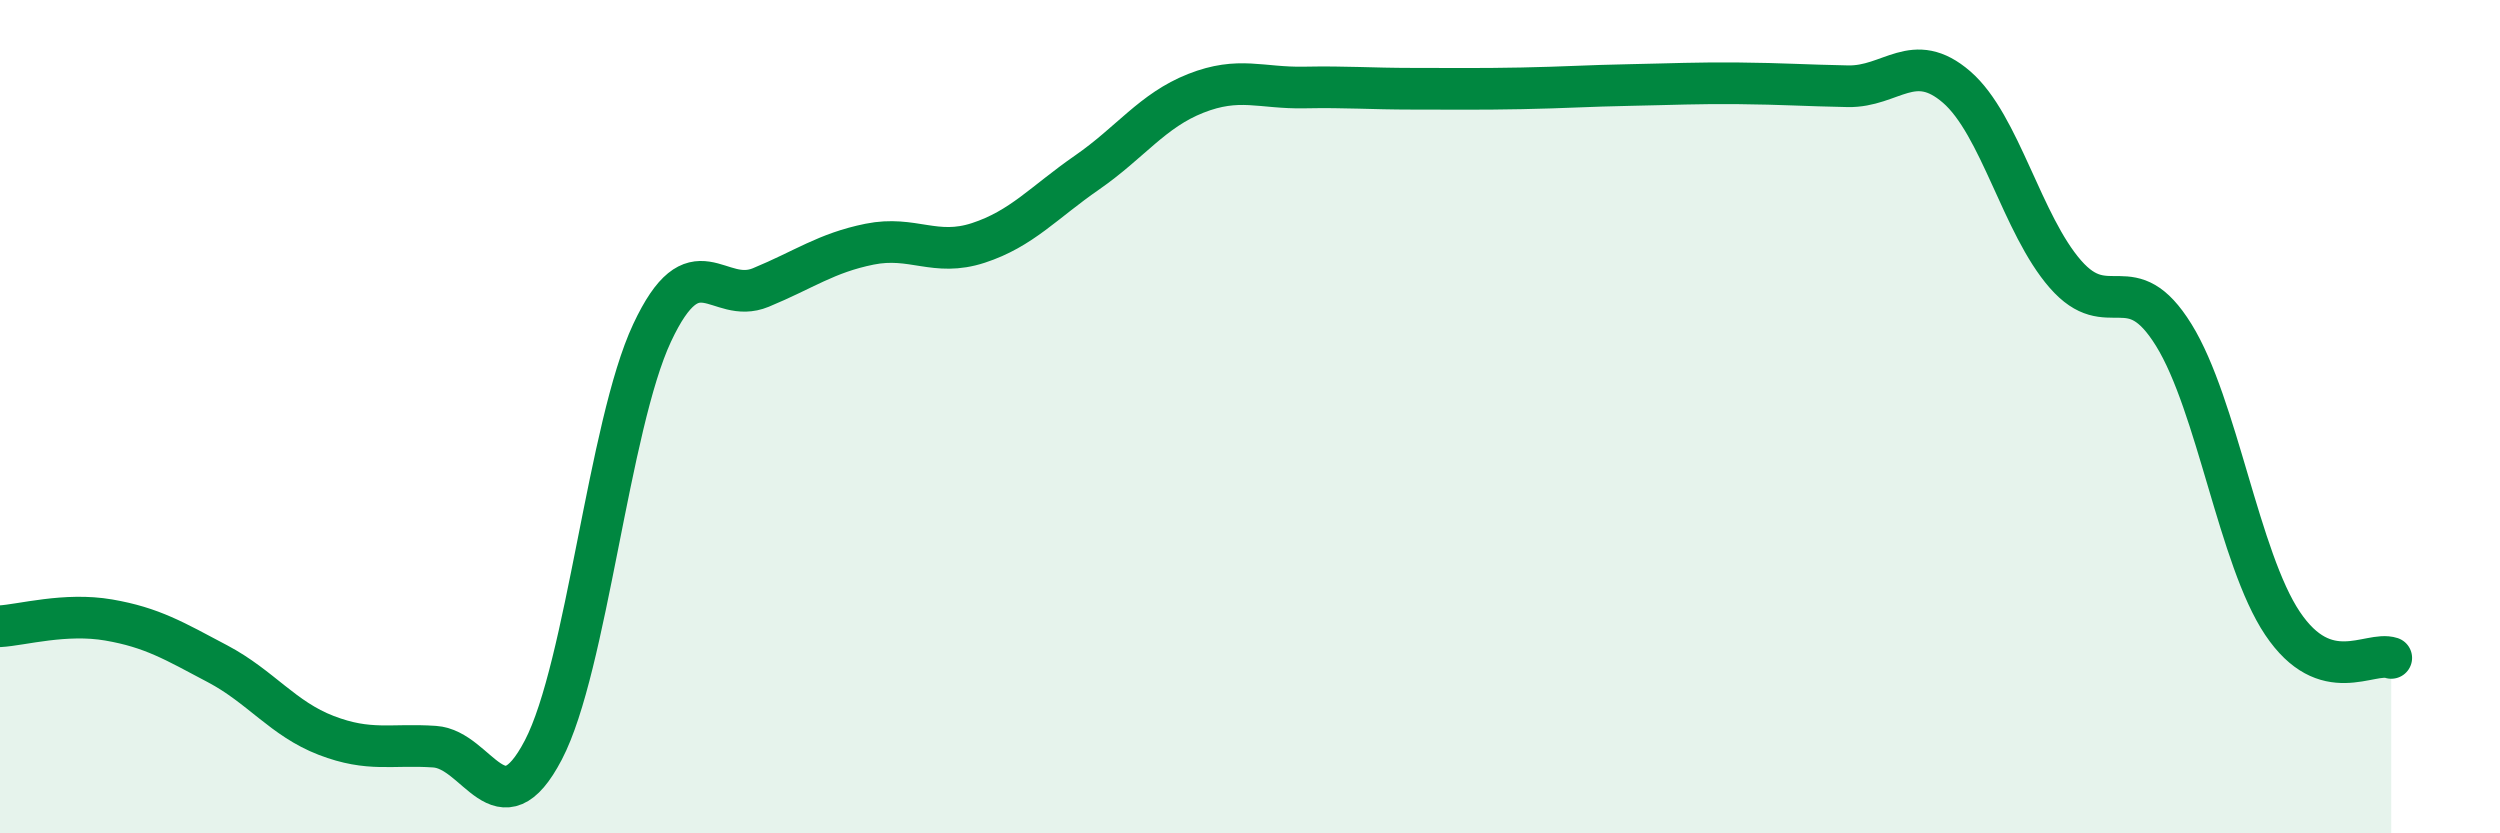 
    <svg width="60" height="20" viewBox="0 0 60 20" xmlns="http://www.w3.org/2000/svg">
      <path
        d="M 0,15.03 C 0.52,15 1.57,14.7 2.61,14.88 C 3.65,15.06 4.18,15.38 5.22,15.93 C 6.26,16.48 6.79,17.25 7.83,17.65 C 8.87,18.05 9.39,17.85 10.43,17.92 C 11.47,17.99 12,19.99 13.04,18 C 14.08,16.01 14.61,10.21 15.65,7.99 C 16.69,5.77 17.22,7.33 18.26,6.9 C 19.3,6.47 19.83,6.07 20.87,5.86 C 21.91,5.65 22.44,6.17 23.48,5.83 C 24.52,5.49 25.05,4.86 26.09,4.14 C 27.13,3.42 27.66,2.65 28.7,2.24 C 29.74,1.83 30.26,2.12 31.3,2.1 C 32.34,2.08 32.87,2.13 33.91,2.13 C 34.95,2.13 35.48,2.14 36.52,2.12 C 37.56,2.1 38.09,2.06 39.13,2.04 C 40.17,2.02 40.7,1.99 41.74,2 C 42.78,2.01 43.31,2.05 44.35,2.07 C 45.39,2.09 45.92,1.19 46.96,2.09 C 48,2.99 48.53,5.39 49.57,6.58 C 50.61,7.77 51.13,6.36 52.17,8.04 C 53.21,9.72 53.74,13.41 54.78,14.96 C 55.82,16.51 56.87,15.62 57.39,15.79L57.39 20L0 20Z"
        fill="#008740"
        opacity="0.1"
        stroke-linecap="round"
        stroke-linejoin="round"
      />
      <path
        d="M 0,15.03 C 0.52,15 1.57,14.7 2.61,14.88 C 3.65,15.06 4.18,15.38 5.22,15.93 C 6.26,16.48 6.79,17.25 7.83,17.65 C 8.87,18.05 9.39,17.85 10.43,17.92 C 11.47,17.99 12,19.99 13.04,18 C 14.08,16.01 14.61,10.21 15.65,7.99 C 16.69,5.77 17.22,7.33 18.26,6.9 C 19.3,6.47 19.83,6.07 20.87,5.86 C 21.91,5.65 22.44,6.17 23.48,5.83 C 24.52,5.49 25.05,4.86 26.09,4.14 C 27.13,3.42 27.66,2.65 28.7,2.24 C 29.74,1.83 30.26,2.12 31.3,2.1 C 32.34,2.08 32.87,2.13 33.91,2.13 C 34.95,2.13 35.48,2.14 36.52,2.12 C 37.56,2.1 38.09,2.06 39.13,2.04 C 40.17,2.02 40.7,1.99 41.74,2 C 42.78,2.01 43.31,2.05 44.35,2.07 C 45.39,2.09 45.92,1.19 46.96,2.09 C 48,2.99 48.53,5.39 49.57,6.58 C 50.61,7.77 51.13,6.36 52.17,8.04 C 53.21,9.72 53.74,13.41 54.78,14.96 C 55.82,16.51 56.87,15.62 57.39,15.79"
        stroke="#008740"
        stroke-width="1"
        fill="none"
        stroke-linecap="round"
        stroke-linejoin="round"
      />
    </svg>
  